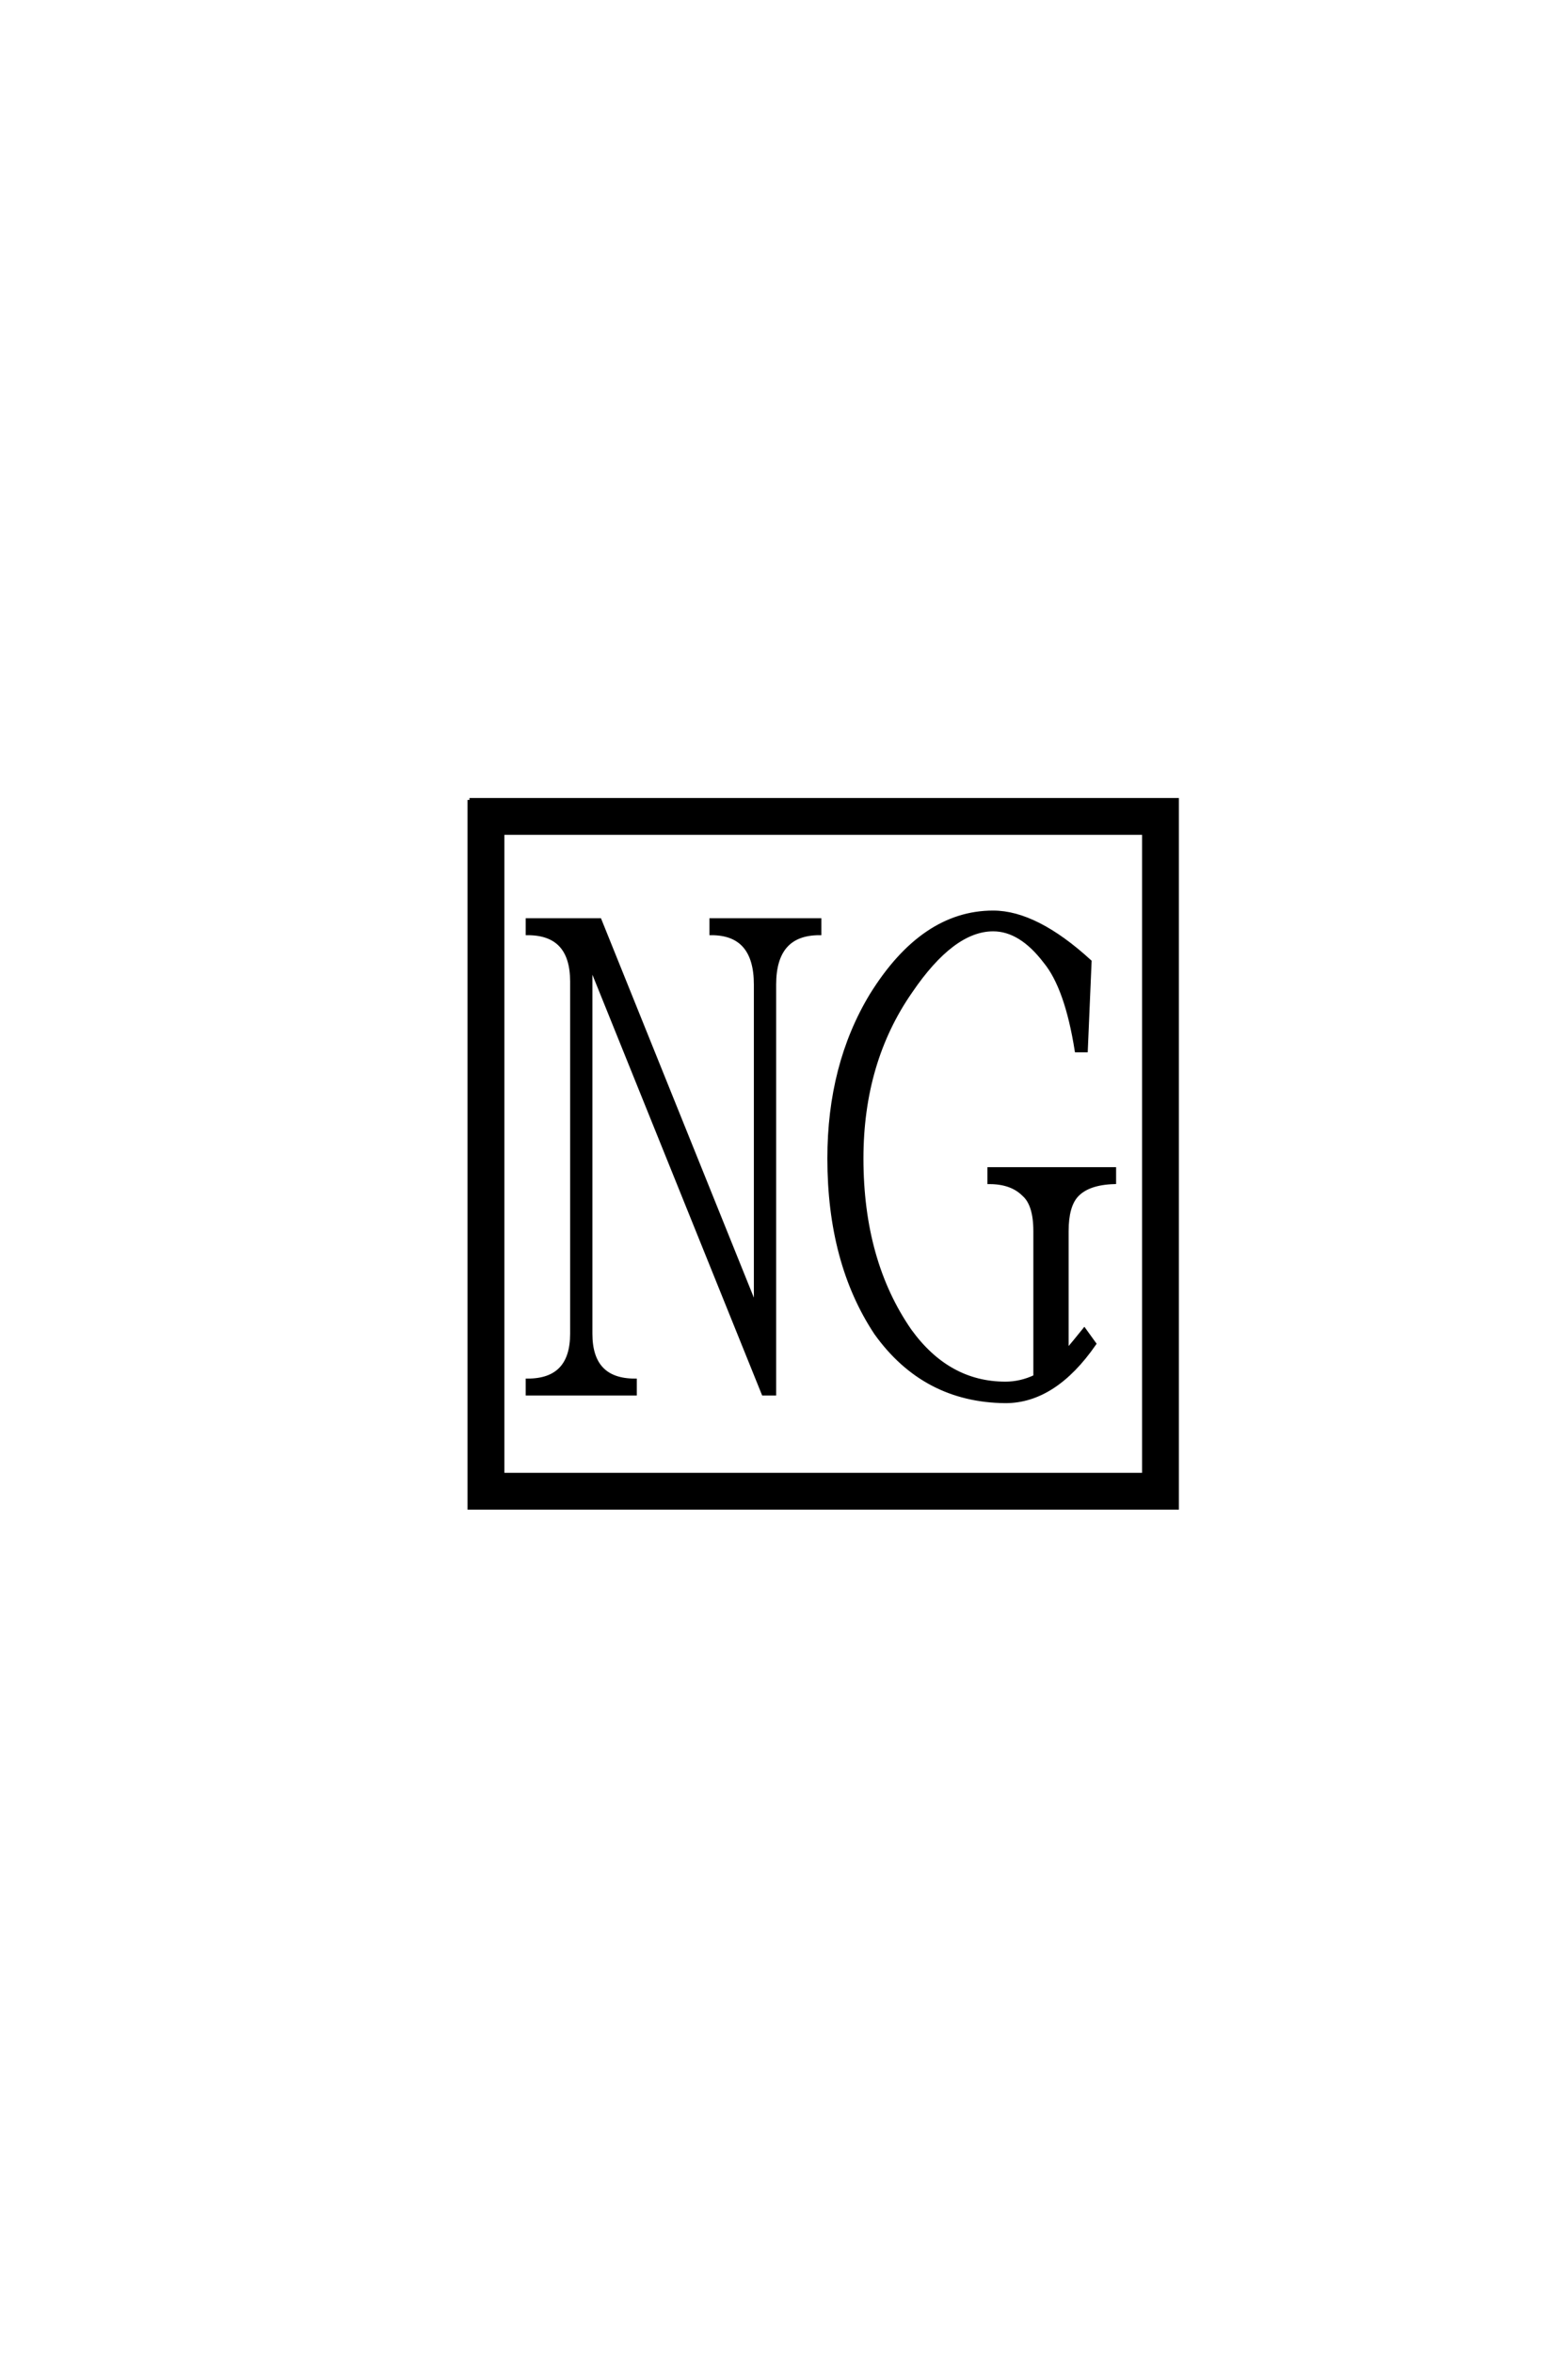<?xml version='1.0' encoding='UTF-8'?>
<!DOCTYPE svg PUBLIC "-//W3C//DTD SVG 1.0//EN"
"http://www.w3.org/TR/2001/REC-SVG-20010904/DTD/svg10.dtd">

<svg xmlns='http://www.w3.org/2000/svg' version='1.0' width='40.0' height='60.0'>

 <g transform='scale(0.1 -0.1) translate(110.0 -370.0)'>
  <path d='M40.625 29.891
Q40.625 17.969 51.953 17.969
L51.953 14.656
L24.609 14.656
L24.609 17.969
Q35.938 17.969 35.938 29.891
L35.938 119.734
Q35.938 132.031 24.609 132.031
L24.609 135.359
L42.969 135.359
L82.812 36.531
L82.812 118.953
Q82.812 132.031 71.484 132.031
L71.484 135.359
L99.031 135.359
L99.031 132.031
Q87.5 132.031 87.5 118.953
L87.5 14.656
L84.766 14.656
L40.625 124.031
L40.625 29.891
L40.625 29.891
M18.172 157.625
L18.172 -6.062
L181.844 -6.062
L181.844 157.625
L18.172 157.625
L18.172 157.625
M9.766 166.016
L190.234 166.016
L190.234 -14.453
L9.766 -14.453
L9.766 166.016
L9.766 166.016
M101.562 74.609
Q101.562 98.438 112.312 116.219
Q125.391 137.312 143.359 137.312
Q154.297 137.312 167.969 124.812
L167 102.156
L164.656 102.156
Q162.109 118.172 156.641 124.812
Q150.391 133.016 143.359 133.016
Q133.016 133.016 122.266 117.188
Q109.766 99.219 109.766 74.609
Q109.766 48.438 122.078 30.672
Q131.844 17.188 146.484 17.188
Q150.391 17.188 154.109 18.953
L154.109 56.062
Q154.109 62.891 151.172 65.438
Q148.047 68.562 142.391 68.562
L142.391 71.875
L174.219 71.875
L174.219 68.562
Q167.578 68.359 164.656 65.234
Q162.109 62.5 162.109 56.062
L162.109 25.391
Q164.266 27.938 166.609 30.859
L169.141 27.344
Q158.984 12.703 146.484 12.703
Q125.781 12.891 113.484 30.078
Q101.562 48.047 101.562 74.609
' style='fill: #000000; stroke: #000000'/>
 </g>
</svg>

